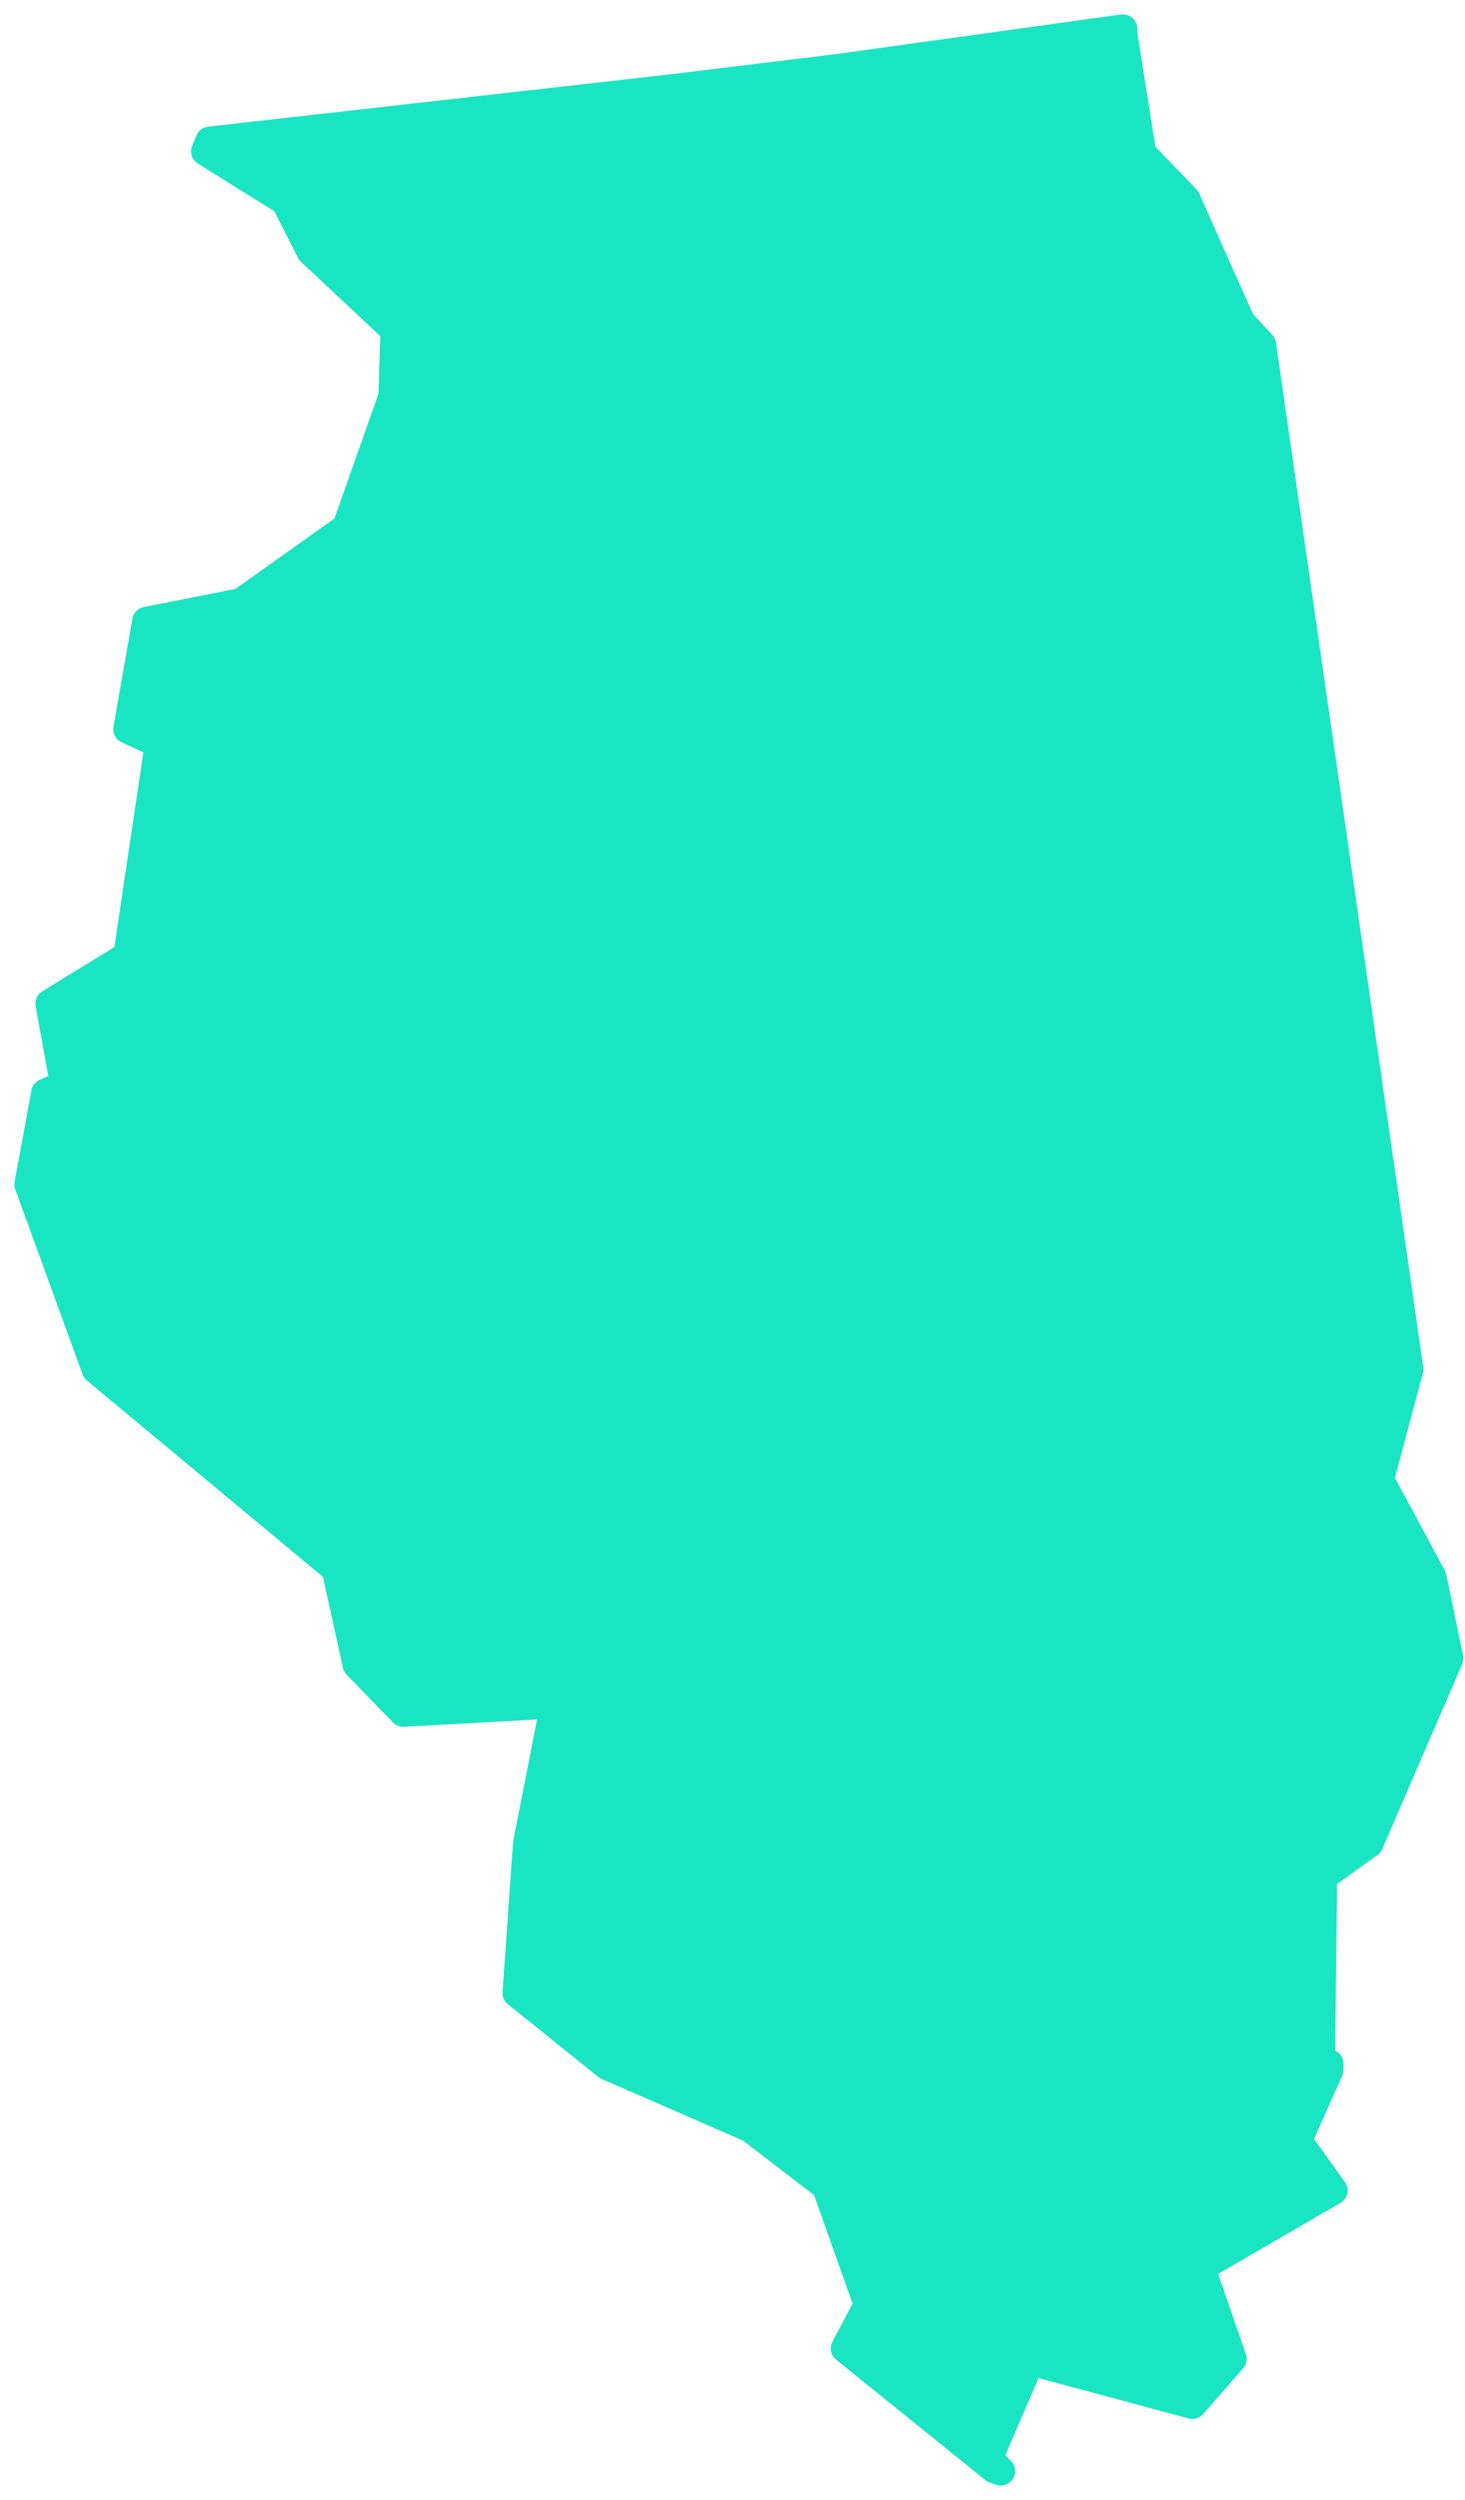 <svg width="51" height="87" viewBox="0 0 51 87" fill="none" xmlns="http://www.w3.org/2000/svg">
<path d="M7.299 4.906L7.153 5.268L9.936 7.004L10.815 8.74L13.745 11.489L13.672 13.804L12.061 18.362L8.398 20.966L5.102 21.617L4.443 25.379L5.541 25.885L4.443 33.264L1.732 34.928L2.245 37.749L1.586 38.038L1 41.221L3.344 47.66L11.694 54.604L12.427 57.932L14.038 59.596L19.312 59.306L18.36 64.153L17.994 69.362L21.143 71.894L26.124 74.064L28.761 76.089L30.226 80.213L29.421 81.732L34.621 85.928L34.841 86L34.401 85.566L35.867 82.166L41.507 83.685L42.898 82.094L41.8 78.911L46.414 76.234L45.169 74.498L46.268 72.038V71.821L45.975 71.749L46.048 65.311L47.66 64.153L50.443 57.715L49.857 54.894L48.026 51.494L49.051 47.66L43.924 11.996L43.191 11.2L41.287 6.932L39.749 5.34L39.089 1.145V1L29.201 2.374L23.268 3.098L7.299 4.906Z" fill="#19E5C3" stroke="#19E5C3" stroke-linejoin="round"/>
</svg>
